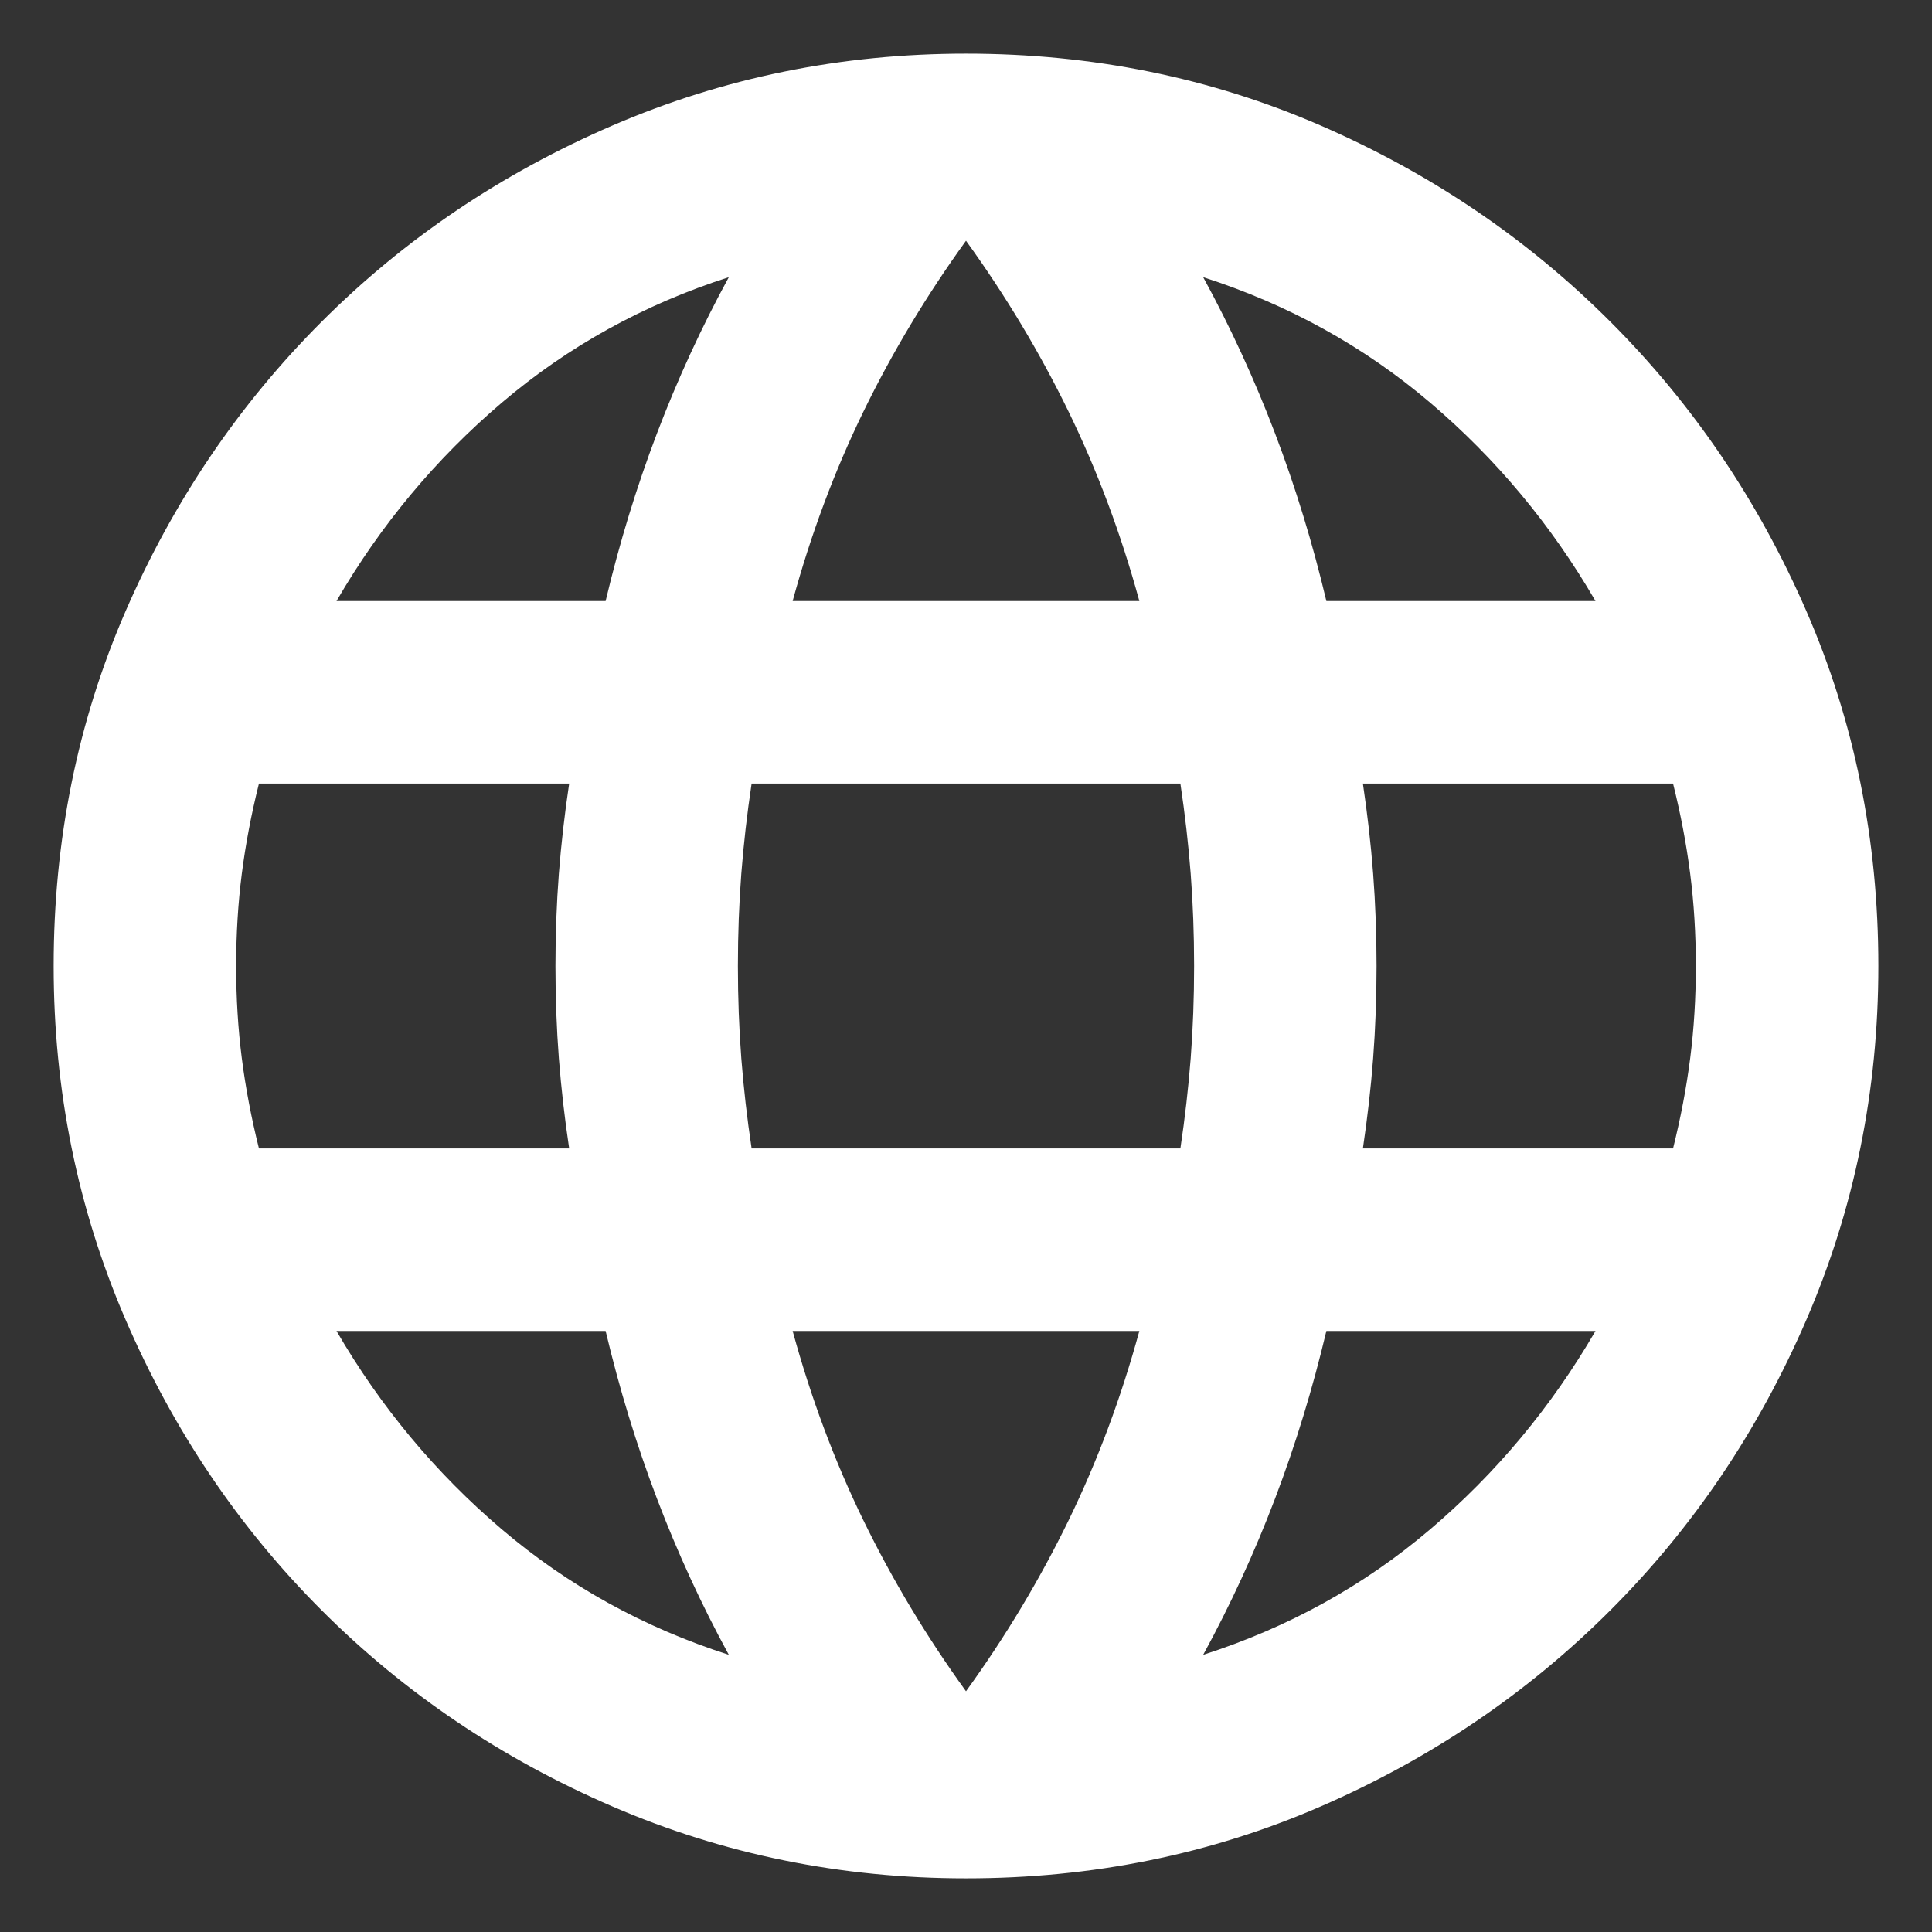 <svg width="30" height="30" viewBox="0 0 30 30" fill="none" xmlns="http://www.w3.org/2000/svg">
<rect x="0" y="0" width="30" height="30" fill="#333333" stroke="none"/>
<path d="M15 29.167C13.064 29.167 11.234 28.795 9.51 28.051C7.787 27.307 6.282 26.292 4.995 25.005C3.708 23.718 2.693 22.213 1.949 20.49C1.205 18.766 0.833 16.936 0.833 15C0.833 13.04 1.205 11.205 1.949 9.493C2.693 7.781 3.708 6.282 4.995 4.995C6.282 3.708 7.787 2.693 9.51 1.949C11.234 1.205 13.064 0.833 15 0.833C16.96 0.833 18.796 1.205 20.507 1.949C22.219 2.693 23.718 3.708 25.005 4.995C26.292 6.282 27.307 7.781 28.051 9.493C28.795 11.205 29.167 13.04 29.167 15C29.167 16.936 28.795 18.766 28.051 20.49C27.307 22.213 26.292 23.718 25.005 25.005C23.718 26.292 22.219 27.307 20.507 28.051C18.796 28.795 16.96 29.167 15 29.167ZM15 26.262C15.614 25.413 16.145 24.527 16.594 23.606C17.042 22.686 17.408 21.706 17.692 20.667H12.308C12.592 21.706 12.958 22.686 13.406 23.606C13.855 24.527 14.386 25.413 15 26.262ZM11.317 25.696C10.892 24.917 10.52 24.108 10.201 23.27C9.882 22.432 9.617 21.564 9.404 20.667H5.225C5.91 21.847 6.766 22.874 7.793 23.748C8.82 24.622 9.994 25.271 11.317 25.696ZM18.683 25.696C20.006 25.271 21.18 24.622 22.207 23.748C23.234 22.874 24.09 21.847 24.775 20.667H20.596C20.383 21.564 20.118 22.432 19.799 23.27C19.48 24.108 19.108 24.917 18.683 25.696ZM4.021 17.833H8.838C8.767 17.361 8.714 16.895 8.678 16.434C8.643 15.974 8.625 15.496 8.625 15C8.625 14.504 8.643 14.026 8.678 13.566C8.714 13.105 8.767 12.639 8.838 12.167H4.021C3.903 12.639 3.814 13.105 3.755 13.566C3.696 14.026 3.667 14.504 3.667 15C3.667 15.496 3.696 15.974 3.755 16.434C3.814 16.895 3.903 17.361 4.021 17.833ZM11.671 17.833H18.329C18.4 17.361 18.453 16.895 18.489 16.434C18.524 15.974 18.542 15.496 18.542 15C18.542 14.504 18.524 14.026 18.489 13.566C18.453 13.105 18.4 12.639 18.329 12.167H11.671C11.6 12.639 11.547 13.105 11.511 13.566C11.476 14.026 11.458 14.504 11.458 15C11.458 15.496 11.476 15.974 11.511 16.434C11.547 16.895 11.6 17.361 11.671 17.833ZM21.163 17.833H25.979C26.097 17.361 26.186 16.895 26.245 16.434C26.304 15.974 26.333 15.496 26.333 15C26.333 14.504 26.304 14.026 26.245 13.566C26.186 13.105 26.097 12.639 25.979 12.167H21.163C21.233 12.639 21.287 13.105 21.322 13.566C21.357 14.026 21.375 14.504 21.375 15C21.375 15.496 21.357 15.974 21.322 16.434C21.287 16.895 21.233 17.361 21.163 17.833ZM20.596 9.333H24.775C24.09 8.153 23.234 7.126 22.207 6.252C21.18 5.379 20.006 4.729 18.683 4.304C19.108 5.083 19.48 5.892 19.799 6.73C20.118 7.568 20.383 8.436 20.596 9.333ZM12.308 9.333H17.692C17.408 8.294 17.042 7.315 16.594 6.394C16.145 5.473 15.614 4.588 15 3.738C14.386 4.588 13.855 5.473 13.406 6.394C12.958 7.315 12.592 8.294 12.308 9.333ZM5.225 9.333H9.404C9.617 8.436 9.882 7.568 10.201 6.73C10.52 5.892 10.892 5.083 11.317 4.304C9.994 4.729 8.82 5.379 7.793 6.252C6.766 7.126 5.91 8.153 5.225 9.333Z" fill="white"/>
</svg>

